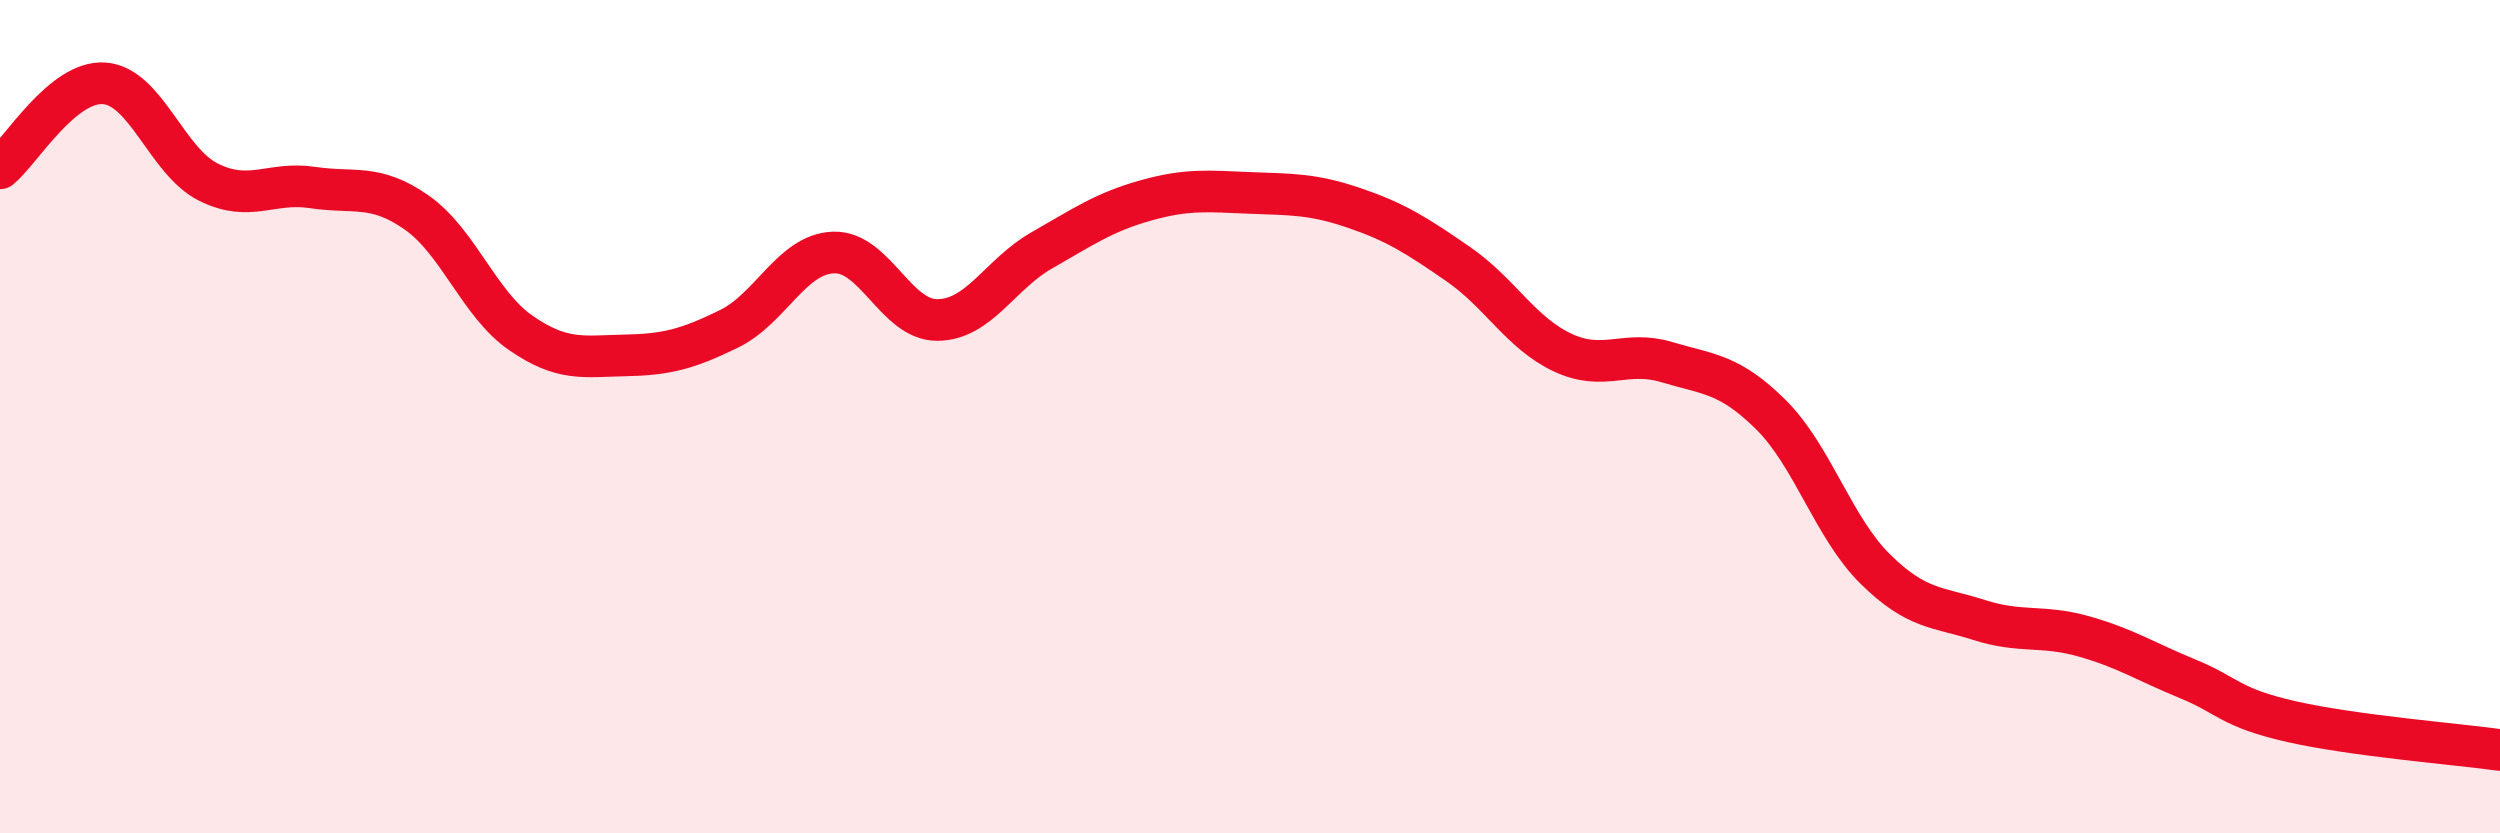 
    <svg width="60" height="20" viewBox="0 0 60 20" xmlns="http://www.w3.org/2000/svg">
      <path
        d="M 0,4.04 C 0.5,3.63 1.5,1.93 2.5,2 C 3.5,2.07 4,3.87 5,4.37 C 6,4.87 6.5,4.35 7.5,4.5 C 8.5,4.65 9,4.4 10,5.1 C 11,5.8 11.5,7.3 12.5,7.99 C 13.5,8.68 14,8.55 15,8.53 C 16,8.51 16.5,8.38 17.5,7.89 C 18.5,7.4 19,6.1 20,6.06 C 21,6.02 21.5,7.69 22.5,7.68 C 23.5,7.67 24,6.58 25,6.01 C 26,5.44 26.5,5.09 27.5,4.81 C 28.5,4.53 29,4.59 30,4.63 C 31,4.67 31.5,4.65 32.5,4.99 C 33.5,5.33 34,5.65 35,6.34 C 36,7.03 36.5,7.99 37.5,8.46 C 38.5,8.93 39,8.39 40,8.69 C 41,8.99 41.5,8.96 42.5,9.95 C 43.5,10.94 44,12.66 45,13.65 C 46,14.64 46.5,14.56 47.5,14.88 C 48.5,15.2 49,14.99 50,15.27 C 51,15.55 51.5,15.88 52.5,16.29 C 53.5,16.7 53.5,16.98 55,17.32 C 56.5,17.66 59,17.86 60,18L60 20L0 20Z"
        fill="#EB0A25"
        opacity="0.1"
        stroke-linecap="round"
        stroke-linejoin="round"
      />
      <path
        d="M 0,4.04 C 0.5,3.63 1.5,1.93 2.5,2 C 3.5,2.07 4,3.87 5,4.37 C 6,4.87 6.5,4.35 7.5,4.5 C 8.5,4.65 9,4.4 10,5.1 C 11,5.8 11.5,7.3 12.5,7.99 C 13.5,8.68 14,8.55 15,8.53 C 16,8.51 16.5,8.38 17.5,7.89 C 18.5,7.4 19,6.1 20,6.06 C 21,6.02 21.5,7.69 22.5,7.68 C 23.5,7.67 24,6.58 25,6.01 C 26,5.44 26.5,5.09 27.5,4.81 C 28.5,4.53 29,4.59 30,4.63 C 31,4.67 31.5,4.65 32.5,4.99 C 33.5,5.33 34,5.65 35,6.34 C 36,7.03 36.5,7.99 37.5,8.46 C 38.5,8.93 39,8.39 40,8.69 C 41,8.99 41.5,8.96 42.5,9.95 C 43.5,10.94 44,12.66 45,13.65 C 46,14.64 46.5,14.56 47.5,14.88 C 48.5,15.2 49,14.99 50,15.27 C 51,15.55 51.5,15.88 52.5,16.29 C 53.5,16.7 53.5,16.98 55,17.32 C 56.5,17.66 59,17.86 60,18"
        stroke="#EB0A25"
        stroke-width="1"
        fill="none"
        stroke-linecap="round"
        stroke-linejoin="round"
      />
    </svg>
  